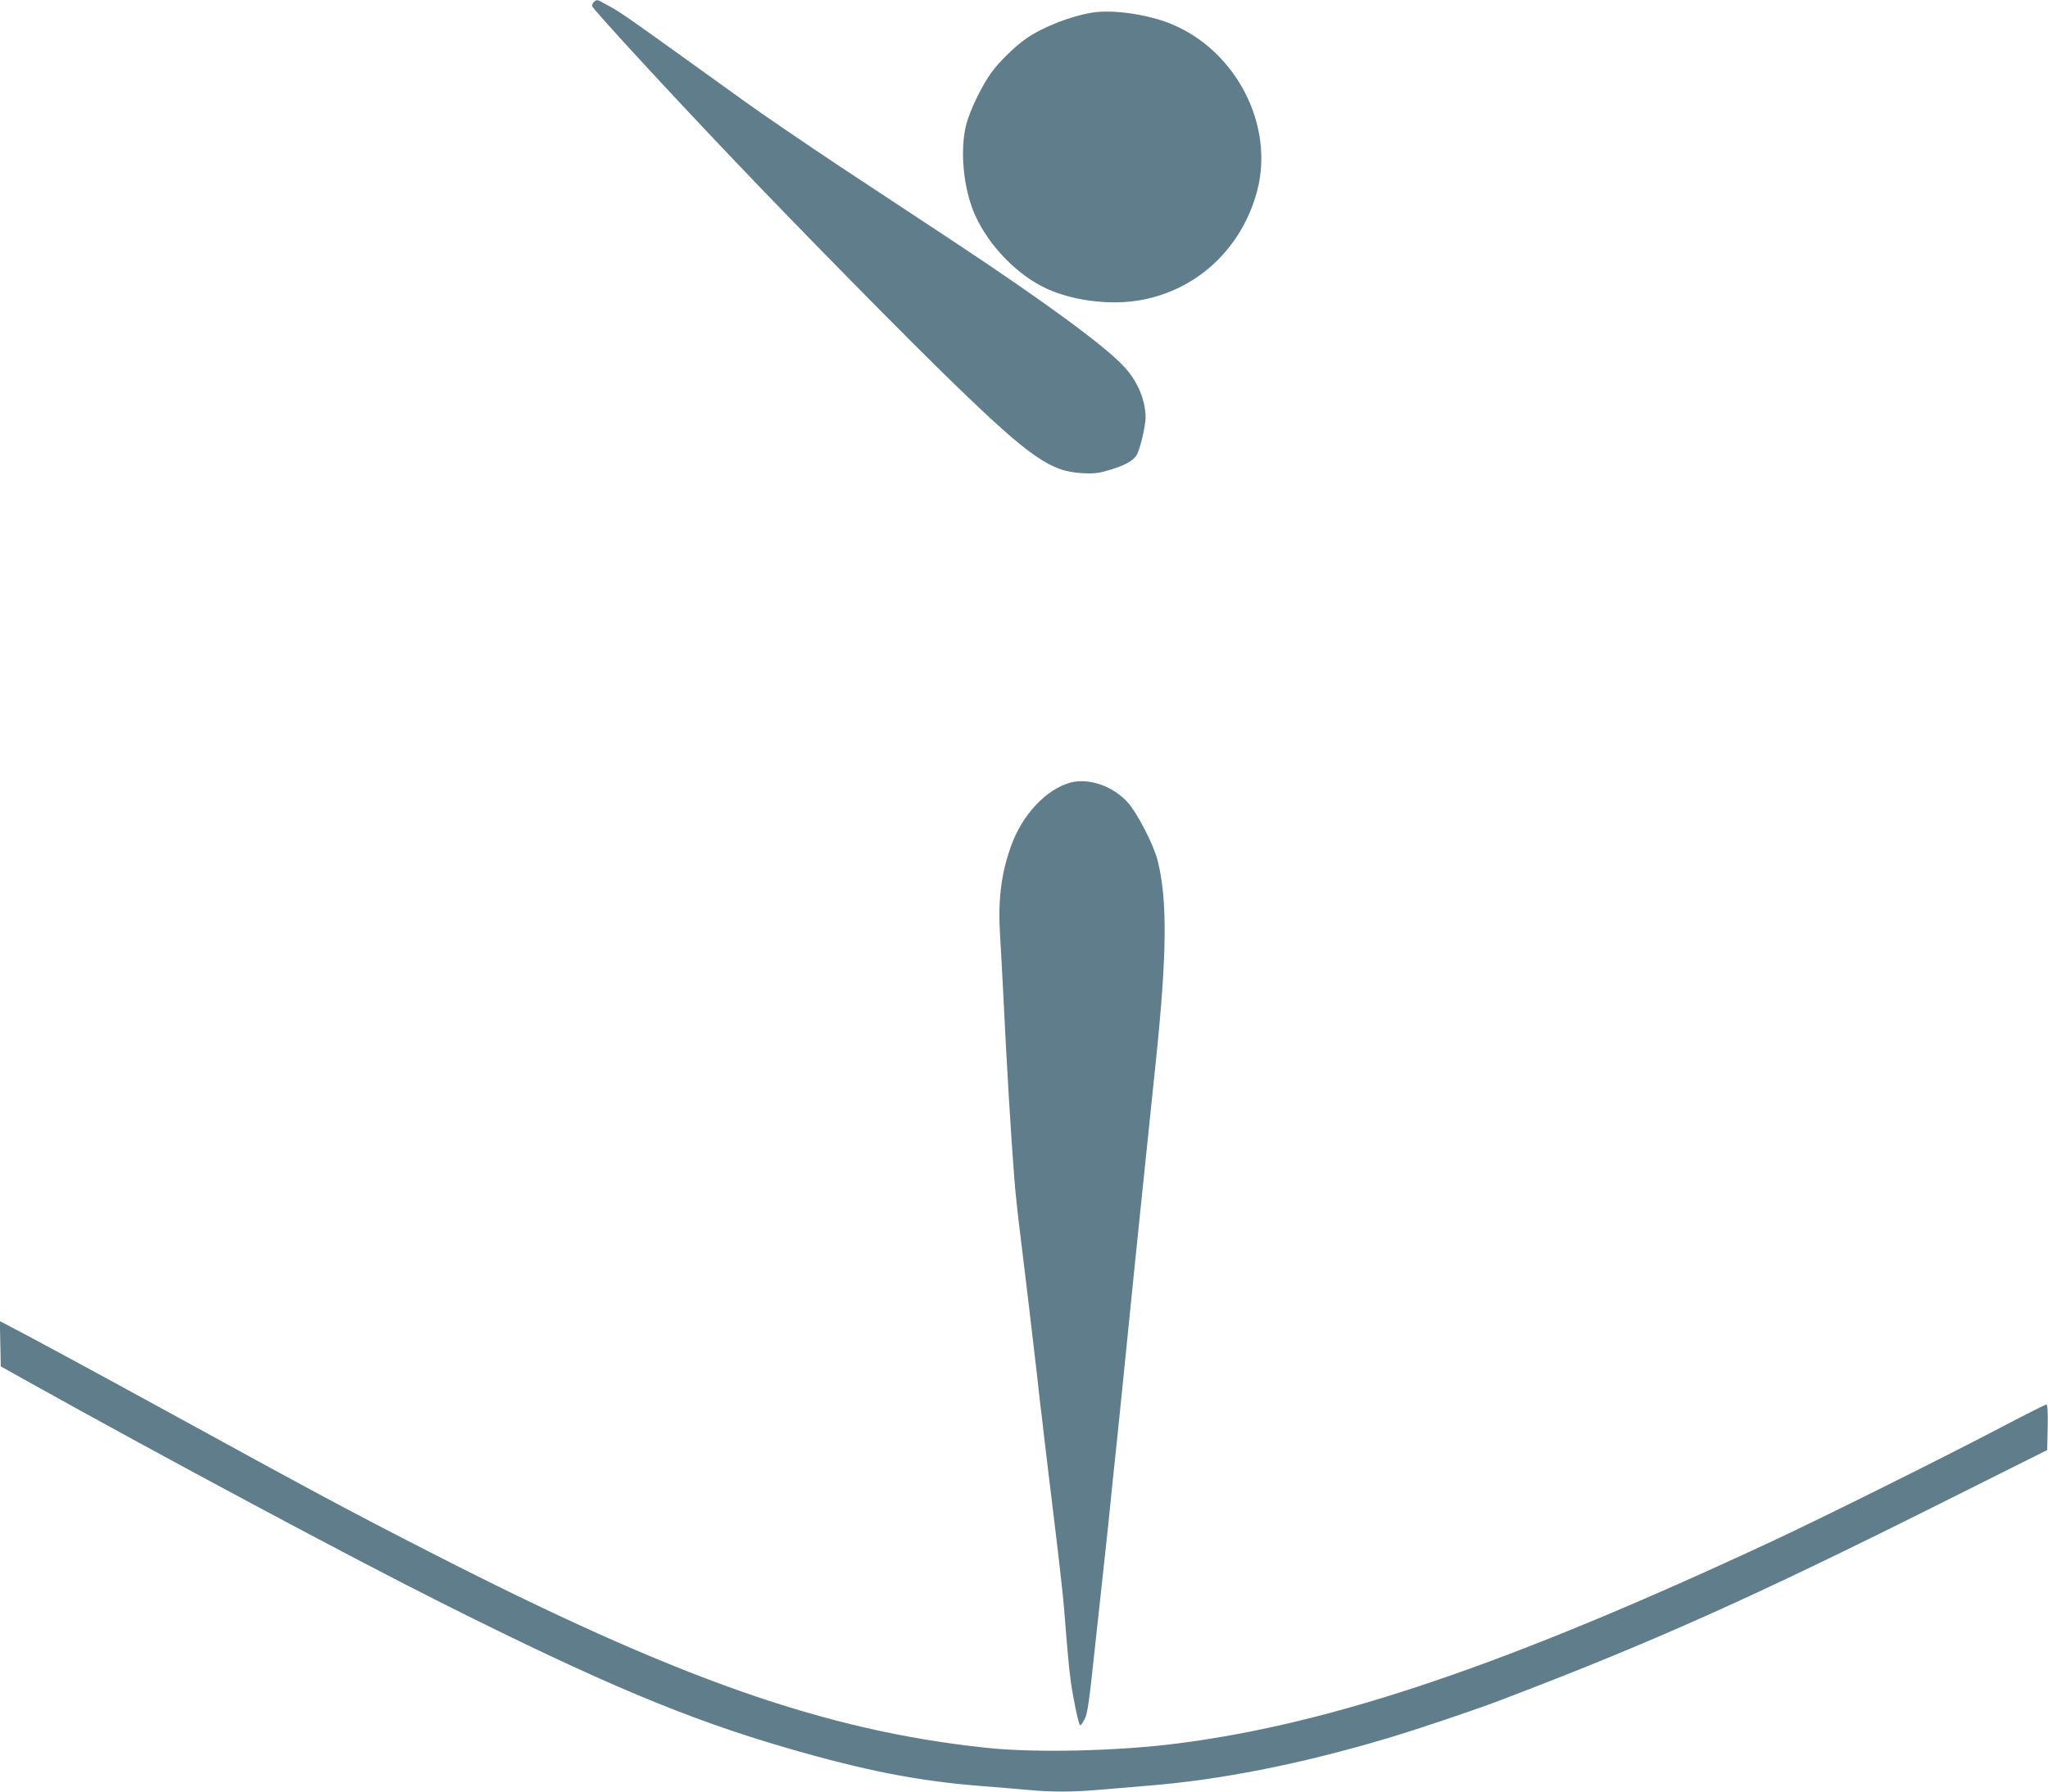 <?xml version="1.0" standalone="no"?>
<!DOCTYPE svg PUBLIC "-//W3C//DTD SVG 20010904//EN"
 "http://www.w3.org/TR/2001/REC-SVG-20010904/DTD/svg10.dtd">
<svg version="1.0" xmlns="http://www.w3.org/2000/svg"
 width="1280pt" height="1120pt" viewBox="0 0 1280 1120"
 preserveAspectRatio="xMidYMid meet">
<g transform="translate(0,1120) scale(0.1,-0.1)"
fill="#607d8b" stroke="none">
<path d="M3712 11188 c-7 -7 -12 -18 -12 -25 0 -15 475 -531 895 -972 410
-431 1081 -1113 1378 -1400 464 -449 595 -540 793 -549 77 -4 103 0 175 22 97
29 148 60 167 98 21 45 52 179 52 227 0 107 -49 225 -130 314 -119 131 -495
407 -1080 794 -179 118 -494 326 -700 462 -206 137 -472 318 -590 403 -797
573 -772 556 -873 611 -54 31 -59 31 -75 15z"/>
<path d="M6825 11121 c-137 -23 -305 -89 -410 -161 -71 -49 -172 -148 -220
-215 -62 -87 -133 -236 -156 -323 -41 -162 -18 -401 54 -564 87 -196 269 -382
454 -465 170 -76 404 -103 588 -68 353 66 627 325 722 681 109 411 -130 876
-536 1044 -150 61 -366 92 -496 71z"/>
<path d="M6688 6307 c-152 -43 -301 -203 -370 -399 -61 -172 -81 -333 -68
-549 5 -79 14 -243 20 -364 21 -438 48 -889 70 -1169 5 -71 23 -237 40 -370
27 -218 73 -606 100 -841 5 -49 14 -126 19 -170 6 -44 17 -143 26 -220 9 -77
38 -320 65 -540 27 -220 54 -461 60 -535 21 -268 31 -376 41 -450 13 -103 50
-280 59 -285 4 -3 17 14 29 38 18 35 28 106 61 417 22 206 47 434 55 505 8 72
21 196 30 278 19 190 41 401 60 580 17 169 53 515 100 987 37 361 64 625 140
1355 69 665 72 1006 9 1250 -25 96 -126 292 -184 357 -94 105 -246 157 -362
125z"/>
<path d="M2 2799 l3 -141 170 -95 c846 -472 2029 -1105 2600 -1391 986 -494
1520 -718 2135 -897 493 -144 828 -209 1220 -240 107 -8 242 -20 300 -25 136
-13 274 -13 425 0 66 6 206 17 310 26 458 36 960 135 1498 295 189 56 552 178
711 239 943 358 1581 644 2771 1240 l650 325 3 143 c2 97 -1 142 -8 142 -6 0
-149 -72 -318 -161 -360 -188 -1071 -542 -1392 -692 -1653 -771 -2743 -1142
-3727 -1267 -370 -47 -888 -59 -1191 -26 -1009 107 -1932 432 -3477 1224 -493
252 -717 372 -1665 892 -357 196 -882 480 -988 534 l-33 17 3 -142z"/>
</g>
</svg>
